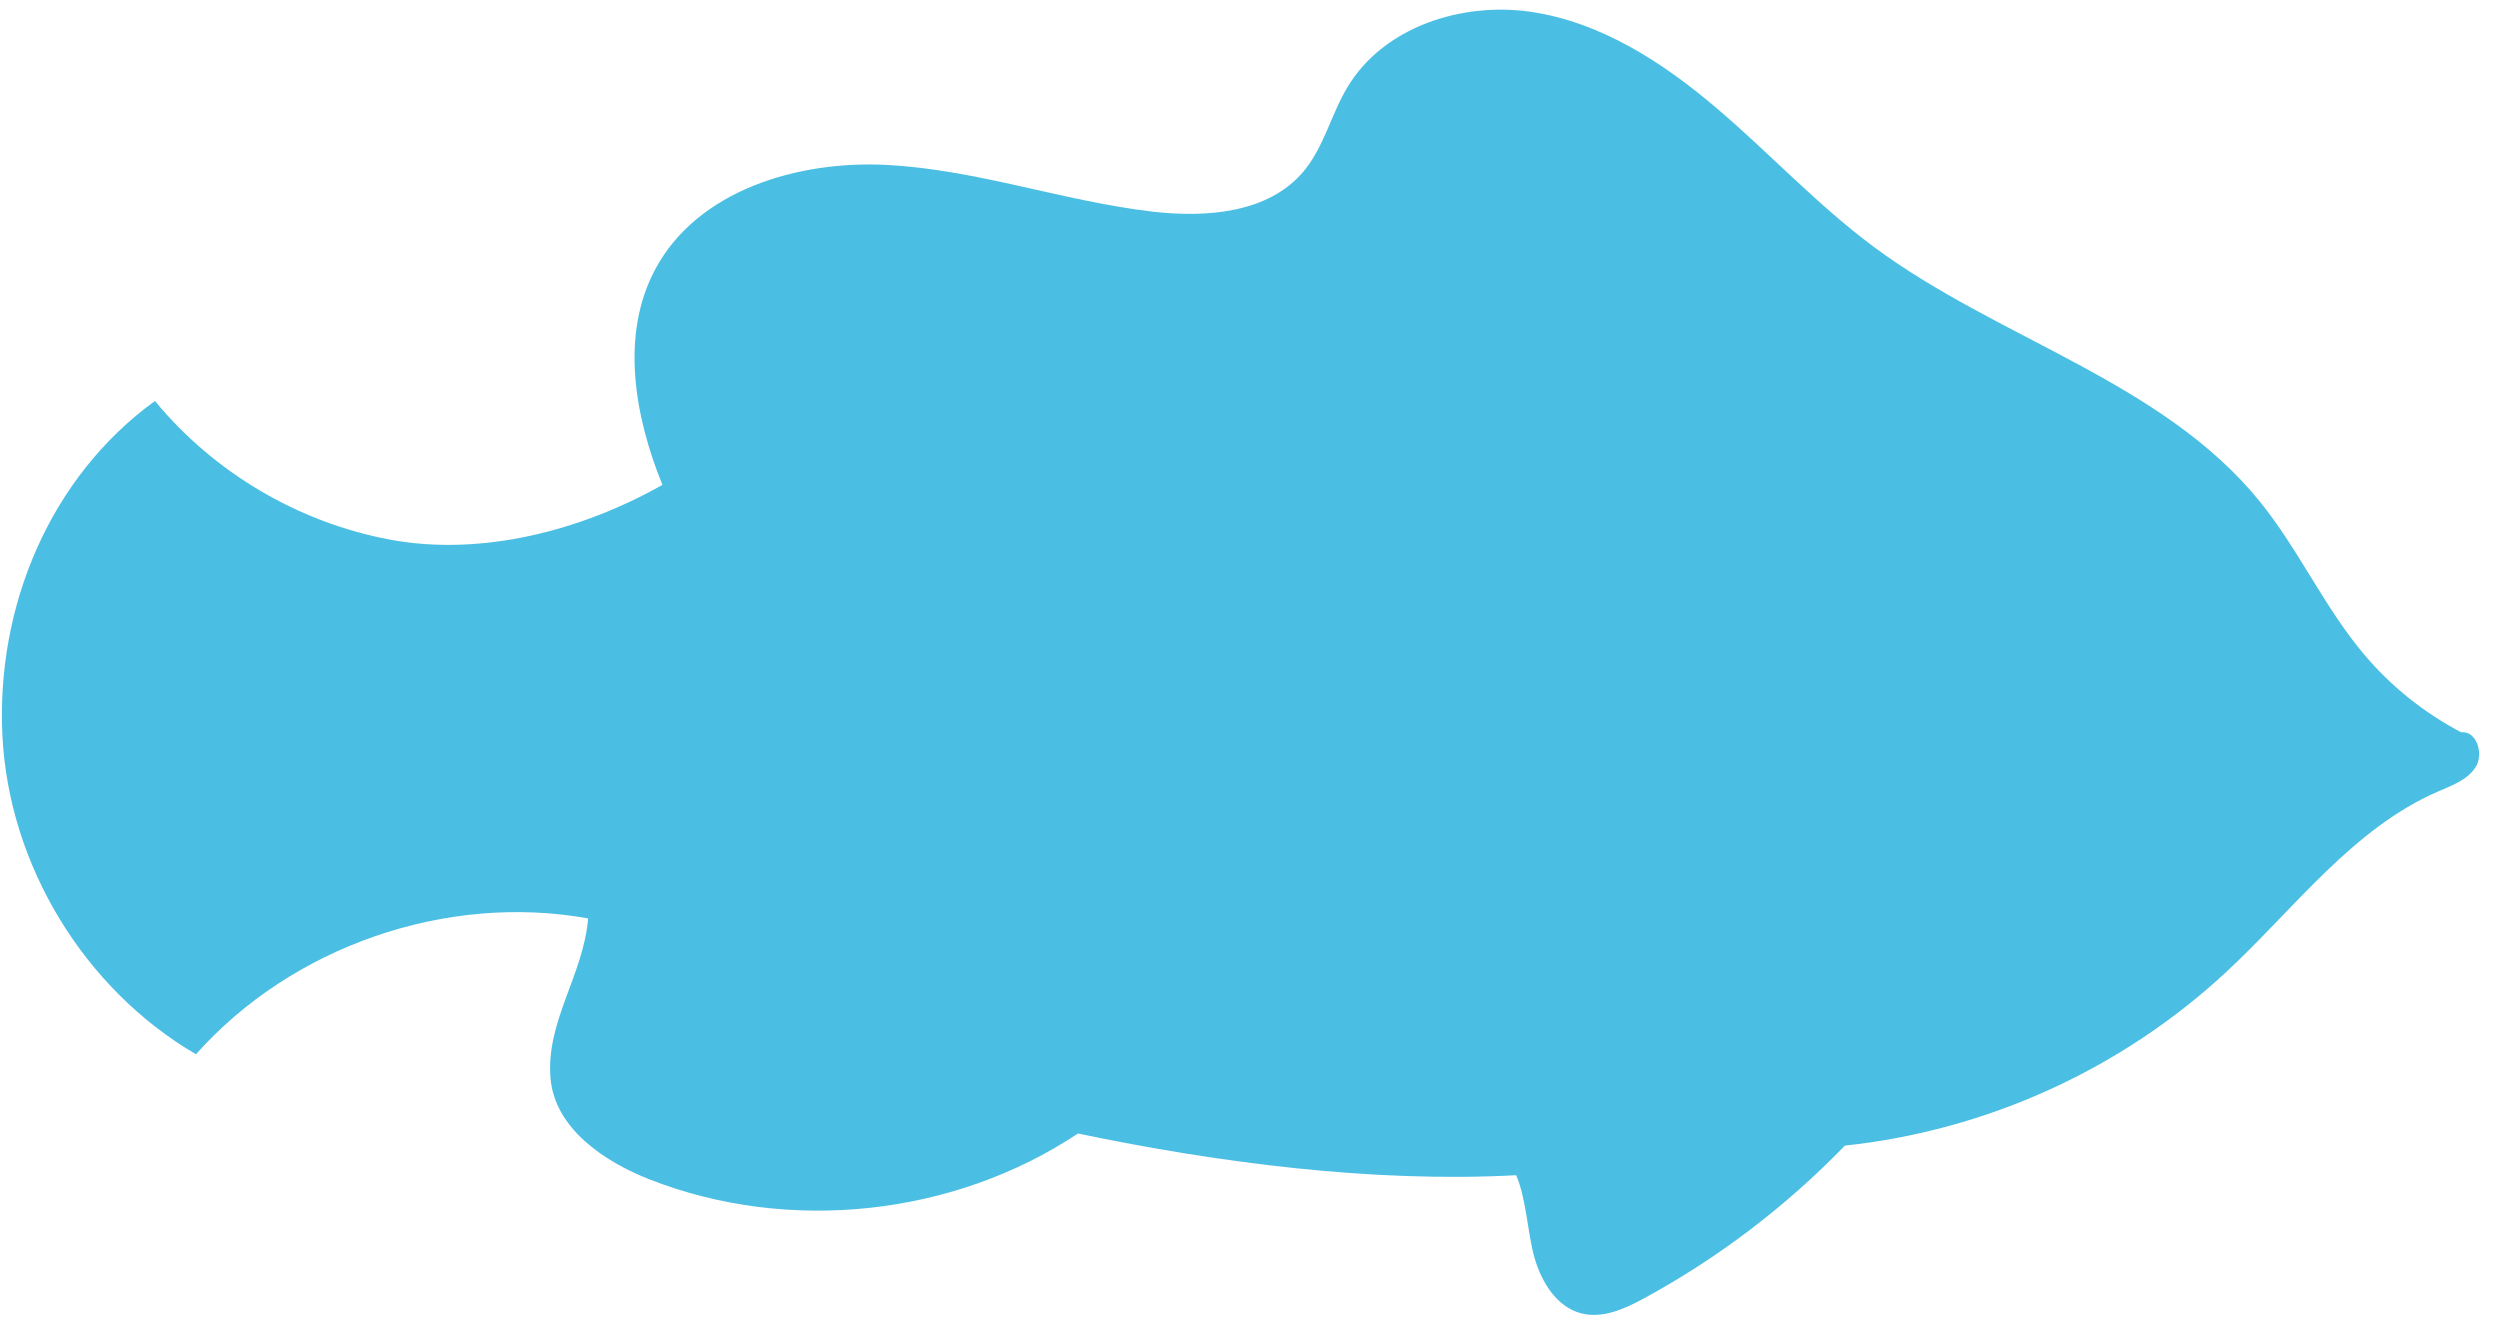 <?xml version="1.0" encoding="UTF-8"?> <svg xmlns="http://www.w3.org/2000/svg" width="93" height="49" viewBox="0 0 93 49" fill="none"><path d="M91.558 27.242C90.181 26.522 88.945 25.532 87.944 24.344C86.465 22.591 85.514 20.448 84.072 18.665C80.443 14.179 74.342 12.624 69.708 9.186C67.61 7.629 65.824 5.693 63.833 4.002C61.841 2.311 59.549 0.827 56.966 0.443C54.382 0.059 51.469 1 50.127 3.24C49.517 4.254 49.252 5.47 48.493 6.376C47.189 7.933 44.865 8.107 42.85 7.87C39.538 7.479 36.336 6.313 33.005 6.136C29.674 5.96 25.938 7.082 24.37 10.025C23.073 12.463 23.603 15.48 24.642 18.037C21.634 19.739 17.916 20.706 14.517 20.076C11.118 19.445 7.961 17.585 5.764 14.916C1.863 17.746 -0.149 22.55 0.09 27.364C0.328 32.177 3.128 36.788 7.29 39.219C10.86 35.206 16.593 33.215 21.879 34.165C21.705 36.271 20.3 38.004 20.479 40.11C20.636 41.962 22.45 43.204 24.182 43.881C29.35 45.899 35.482 45.239 40.101 42.166C45.324 43.258 51.072 44.004 56.4 43.718C56.781 44.58 56.824 45.882 57.083 46.788C57.343 47.693 57.906 48.618 58.817 48.855C59.619 49.064 60.448 48.686 61.175 48.289C63.928 46.79 66.451 44.869 68.63 42.617C73.92 42.051 78.918 39.778 82.817 36.157C85.366 33.789 87.52 30.815 90.714 29.436C91.234 29.211 91.816 28.999 92.107 28.514C92.397 28.028 92.122 27.174 91.558 27.242Z" fill="#4BBEE3"></path></svg> 